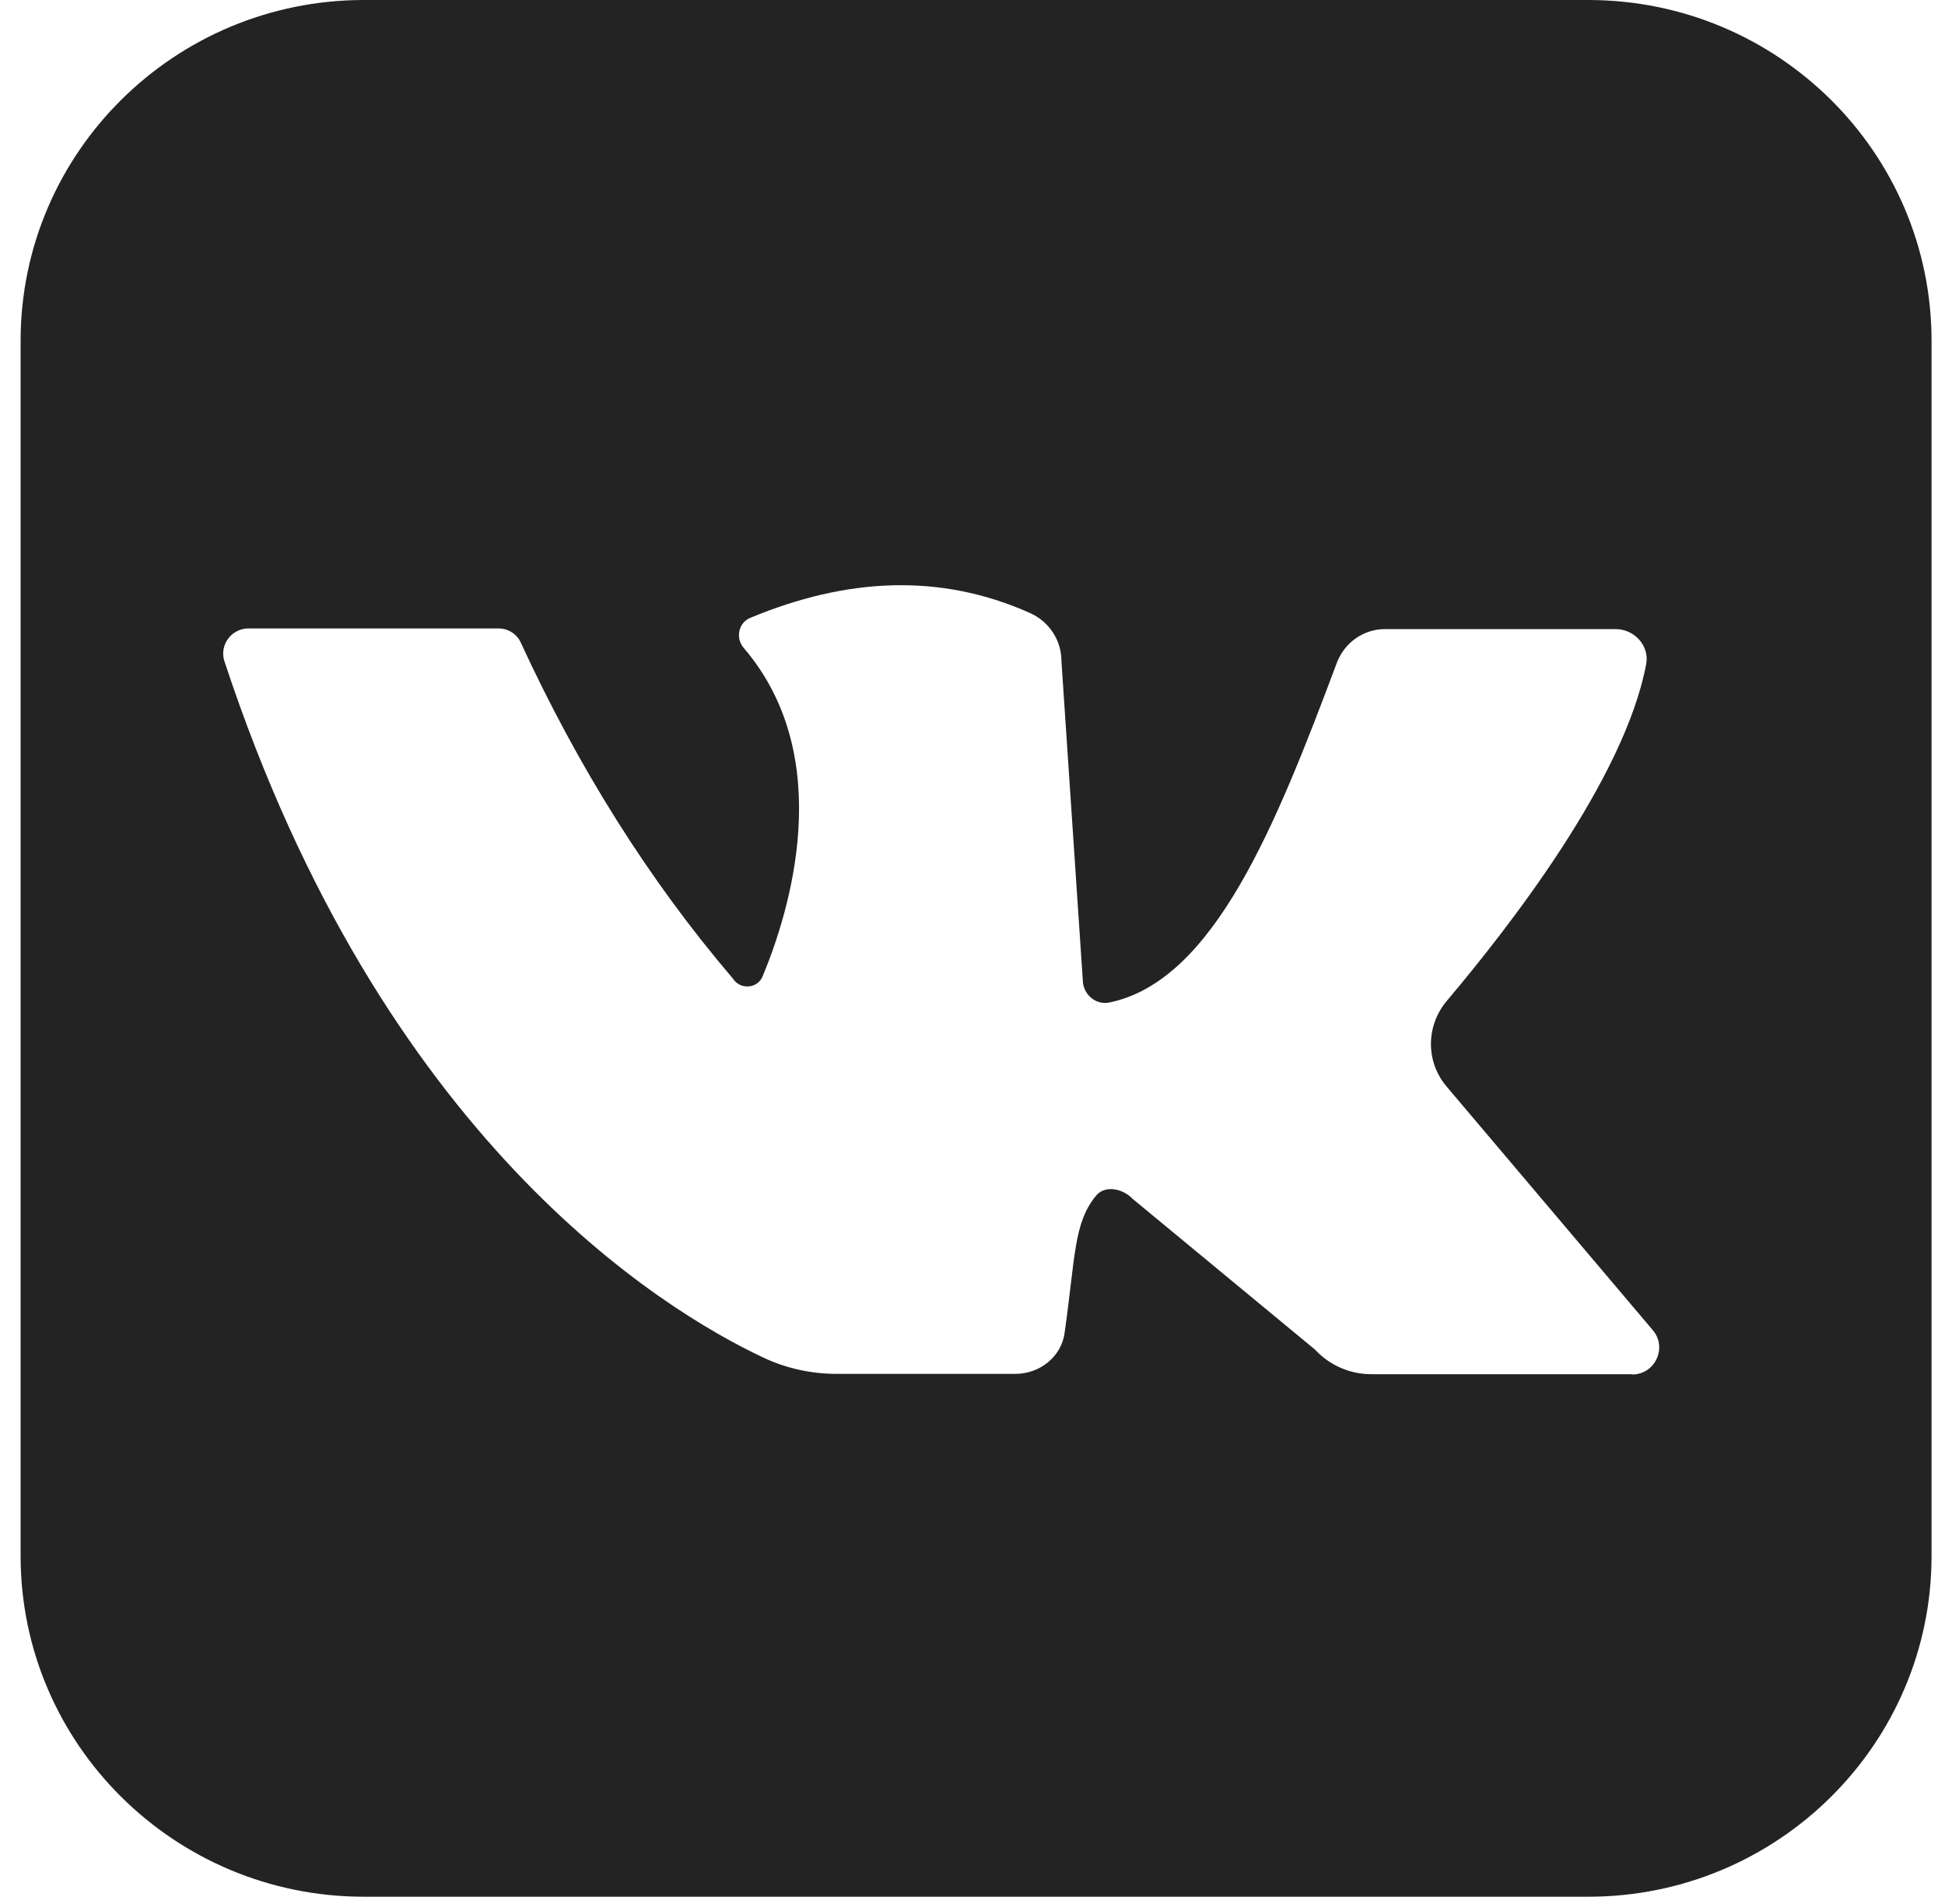 <svg width="47" height="46" viewBox="0 0 47 46" fill="none" xmlns="http://www.w3.org/2000/svg">
<g clip-path="url(#clip0_387_314)">
<path d="M38.379 0H8.795C4.216 0 0.498 3.689 0.498 8.234V37.594C0.498 42.139 4.216 45.828 8.795 45.828H38.379C42.958 45.828 46.675 42.139 46.675 37.594V8.234C46.675 3.689 42.958 0 38.379 0ZM39.441 33.203H33.138C32.622 33.203 32.129 32.989 31.775 32.607L27.366 28.963C27.135 28.719 26.704 28.627 26.488 28.887C25.942 29.544 25.988 30.361 25.726 32.202C25.649 32.782 25.126 33.195 24.533 33.195H20.224C19.608 33.195 19.008 33.065 18.453 32.805C15.983 31.644 9.226 27.52 5.424 15.979C5.293 15.589 5.593 15.184 6.001 15.184C7.571 15.184 10.919 15.184 12.05 15.184C12.281 15.184 12.497 15.322 12.589 15.536C13.974 18.538 15.667 21.249 17.707 23.64C17.884 23.922 18.307 23.892 18.43 23.586C19.069 22.051 20.247 18.308 17.968 15.65C17.768 15.414 17.845 15.039 18.138 14.925C20.439 13.97 22.694 13.832 24.887 14.81C25.349 15.016 25.649 15.467 25.649 15.971L26.165 23.678C26.165 24.022 26.48 24.297 26.819 24.22C29.343 23.686 30.837 19.928 32.306 16.009C32.491 15.528 32.945 15.2 33.469 15.2H39.041C39.495 15.2 39.864 15.604 39.779 16.047C39.256 18.835 36.432 22.441 34.962 24.182C34.454 24.785 34.446 25.656 34.962 26.259L39.941 32.141C40.295 32.561 39.995 33.21 39.441 33.21V33.203Z" fill="#232323"/>
</g>
<defs>
<clipPath id="clip0_387_314">
<rect width="46.177" height="45.828" fill="white" transform="translate(0.498)"/>
</clipPath>
</defs>
</svg>
